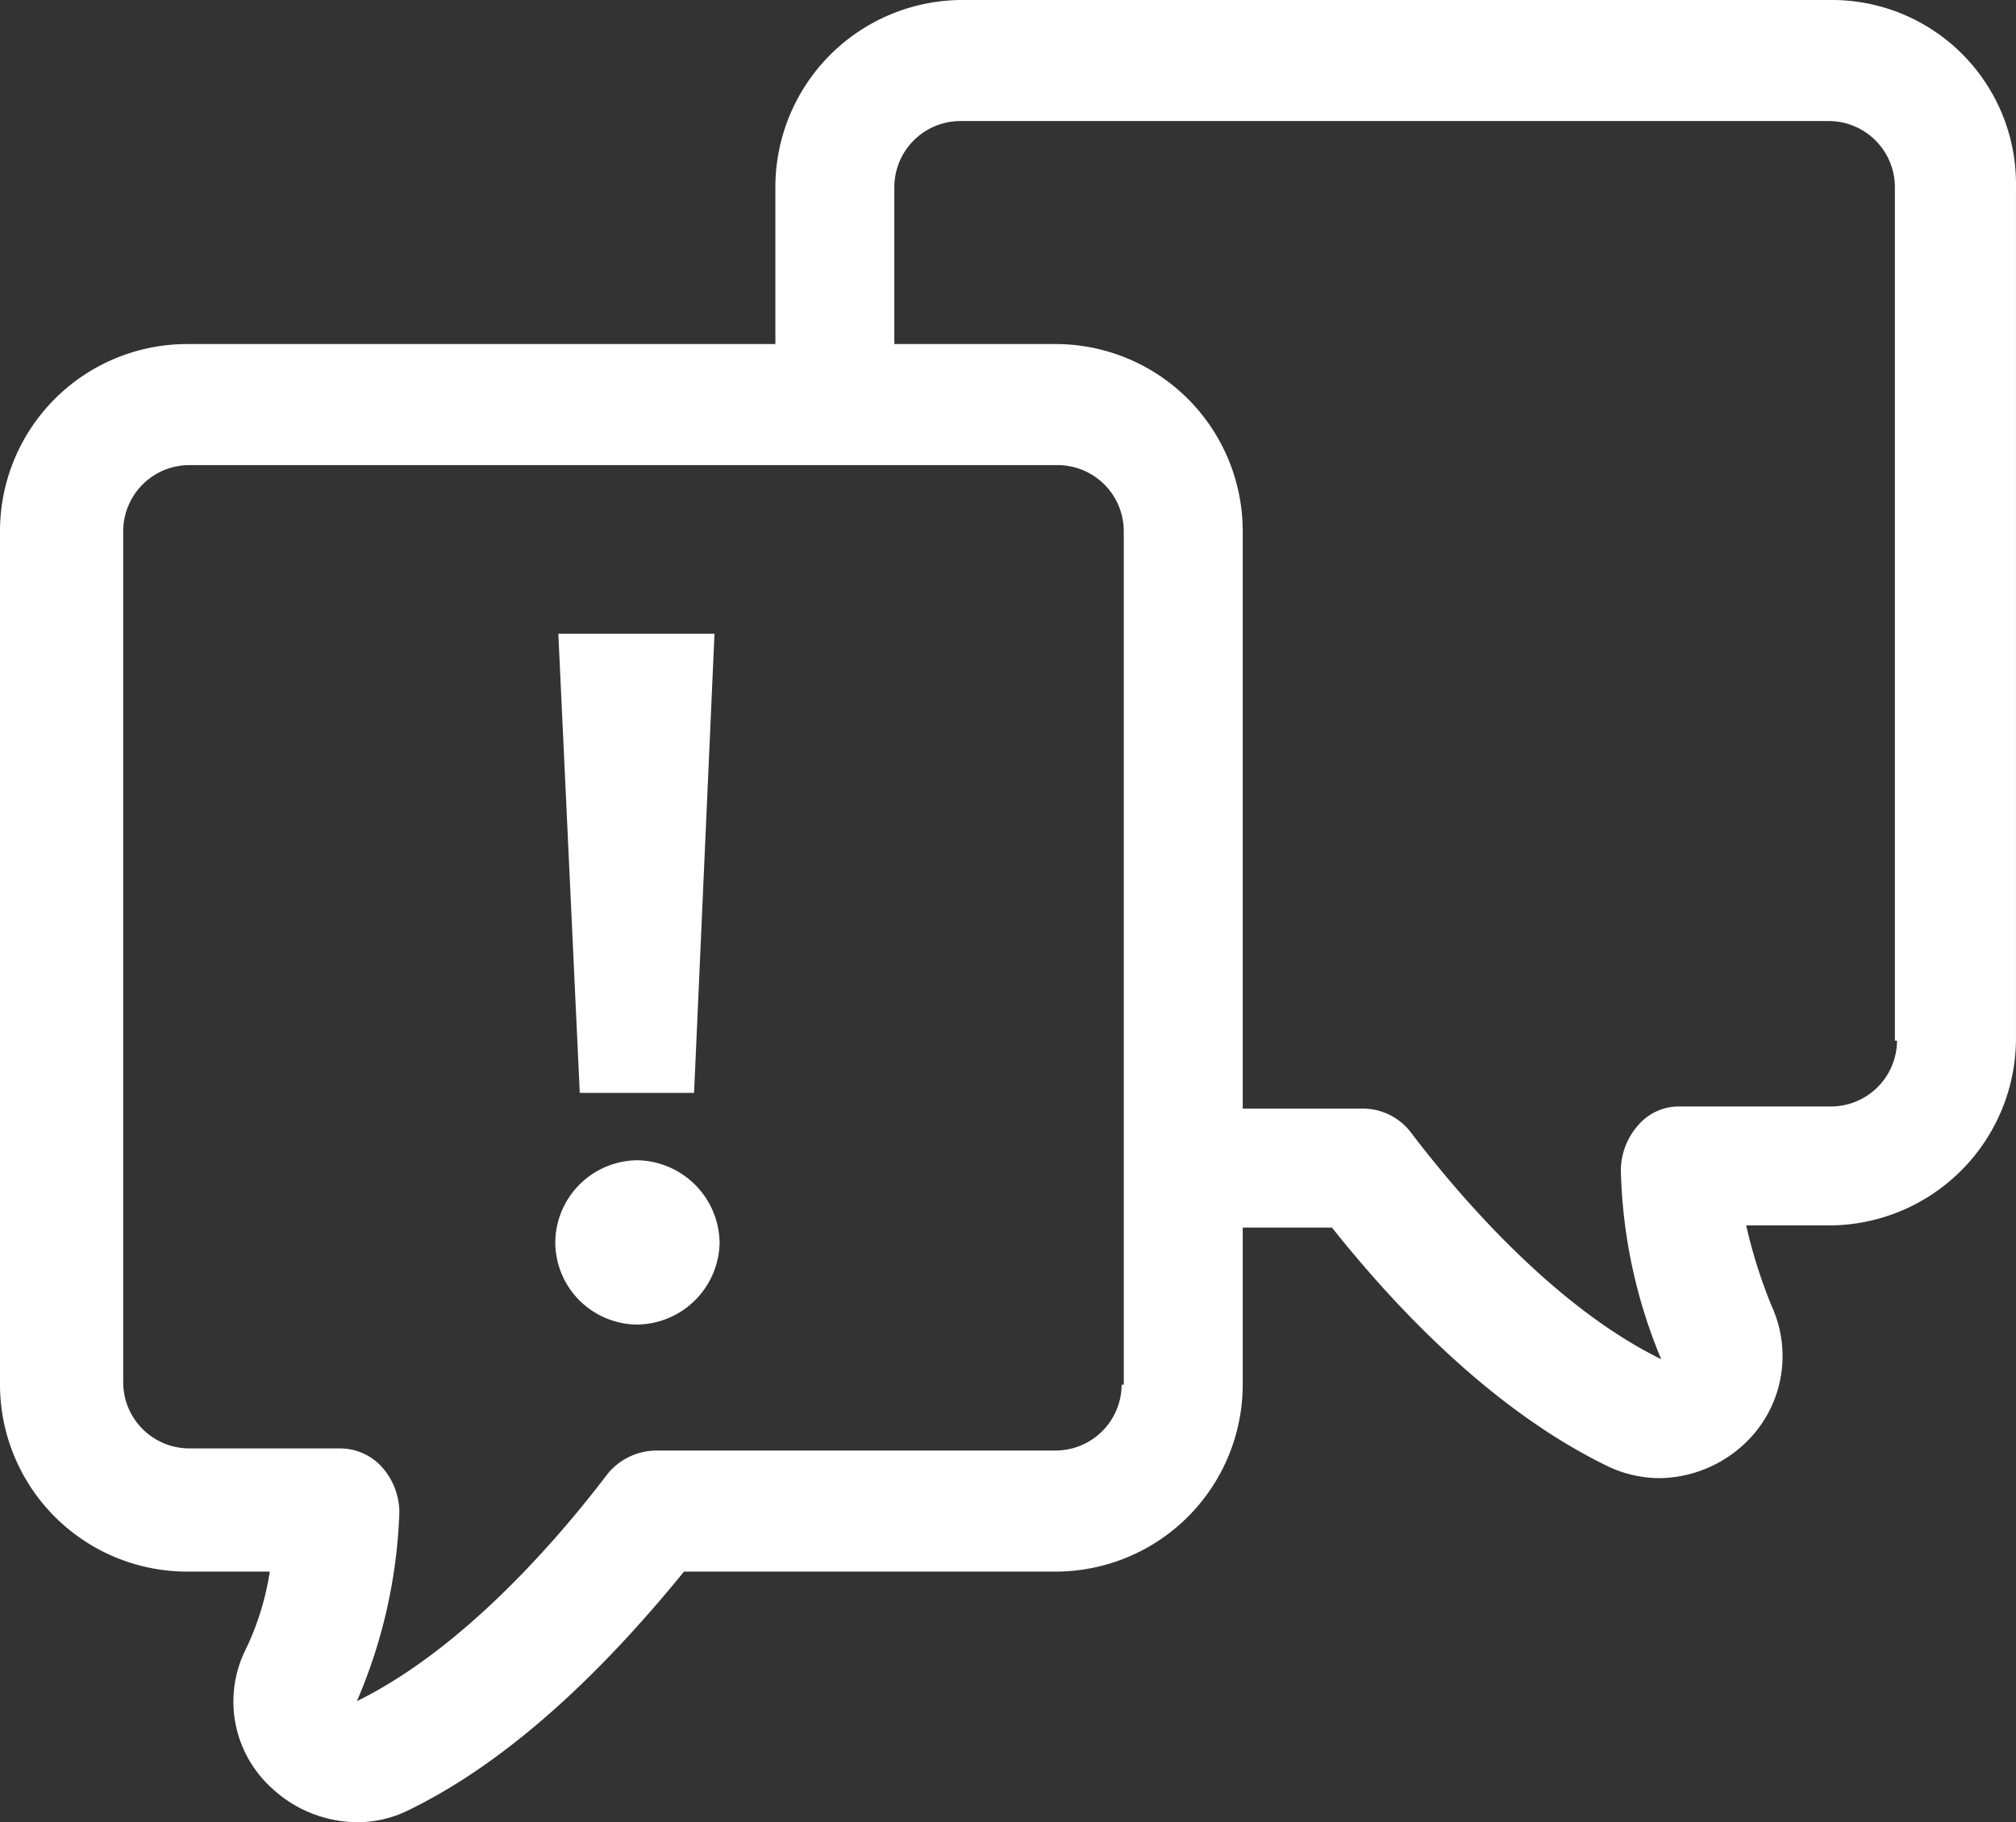 <svg xmlns="http://www.w3.org/2000/svg" width="94.901" height="85.8" viewBox="0 0 94.901 85.8">
  <rect x="0" y="0" width="94.901" height="85.8" fill="#333333" stroke="none"/>
  <g id="exclamationmark-icon" transform="translate(9564.5 82.919)">
    <g id="Group_5686" data-name="Group 5686" transform="translate(-9567 -90.019)">
      <path id="Path_1840" data-name="Path 1840" d="M88.7,7.1H47.8A8.813,8.813,0,0,0,39,15.9v7.4H11.3a8.813,8.813,0,0,0-8.8,8.8V72.3a8.813,8.813,0,0,0,8.8,8.8h3.9A12.939,12.939,0,0,1,14,84.9a5.5,5.5,0,0,0,1.3,6.4,5.946,5.946,0,0,0,4,1.6,5.421,5.421,0,0,0,2.5-.6c5.3-2.6,9.8-7.4,12.9-11.2H52.2A8.813,8.813,0,0,0,61,72.3V64.9h4.2c3.1,3.9,7.6,8.6,12.9,11.2a5.734,5.734,0,0,0,2.5.6,5.946,5.946,0,0,0,4-1.6,5.652,5.652,0,0,0,1.3-6.5,24.01,24.01,0,0,1-1.2-3.8h3.9A8.813,8.813,0,0,0,97.4,56V15.9A8.665,8.665,0,0,0,88.7,7.1ZM55.3,72.3a3.116,3.116,0,0,1-3.1,3.1H33.4a2.99,2.99,0,0,0-2.3,1.1c-2.2,2.9-6.7,8.2-11.8,10.7a24.565,24.565,0,0,0,2-8.9,3.227,3.227,0,0,0-.8-2.1,2.665,2.665,0,0,0-2-.9H11.4a3.116,3.116,0,0,1-3.1-3.1V32.1A3.116,3.116,0,0,1,11.4,29H52.3a3.116,3.116,0,0,1,3.1,3.1V72.3ZM91.8,56.1a3.116,3.116,0,0,1-3.1,3.1H81.6a2.518,2.518,0,0,0-2,.9,3.227,3.227,0,0,0-.8,2.1,24.463,24.463,0,0,0,1.9,8.9c-5.1-2.5-9.6-7.8-11.8-10.7a2.845,2.845,0,0,0-2.3-1.1H61V32.1a8.813,8.813,0,0,0-8.8-8.8H44.6V15.9a3.116,3.116,0,0,1,3.1-3.1H88.6a3.116,3.116,0,0,1,3.1,3.1V56.1Z" fill="#fff"/>
    </g>
    <g id="Group_5688" data-name="Group 5688" transform="translate(-9538.361 -53.078)">
      <path id="Path_1842" data-name="Path 1842" d="M2.214-14.4l.961-21.62H-4.176L-3.167-14.4ZM-.476-3.491A3.928,3.928,0,0,0,3.415-7.335,3.938,3.938,0,0,0-.476-11.227,3.9,3.9,0,0,0-4.32-7.335,3.886,3.886,0,0,0-.476-3.491Z" transform="translate(4.32 36.018)" fill="#fff"/>
    </g>
  </g>
</svg>
